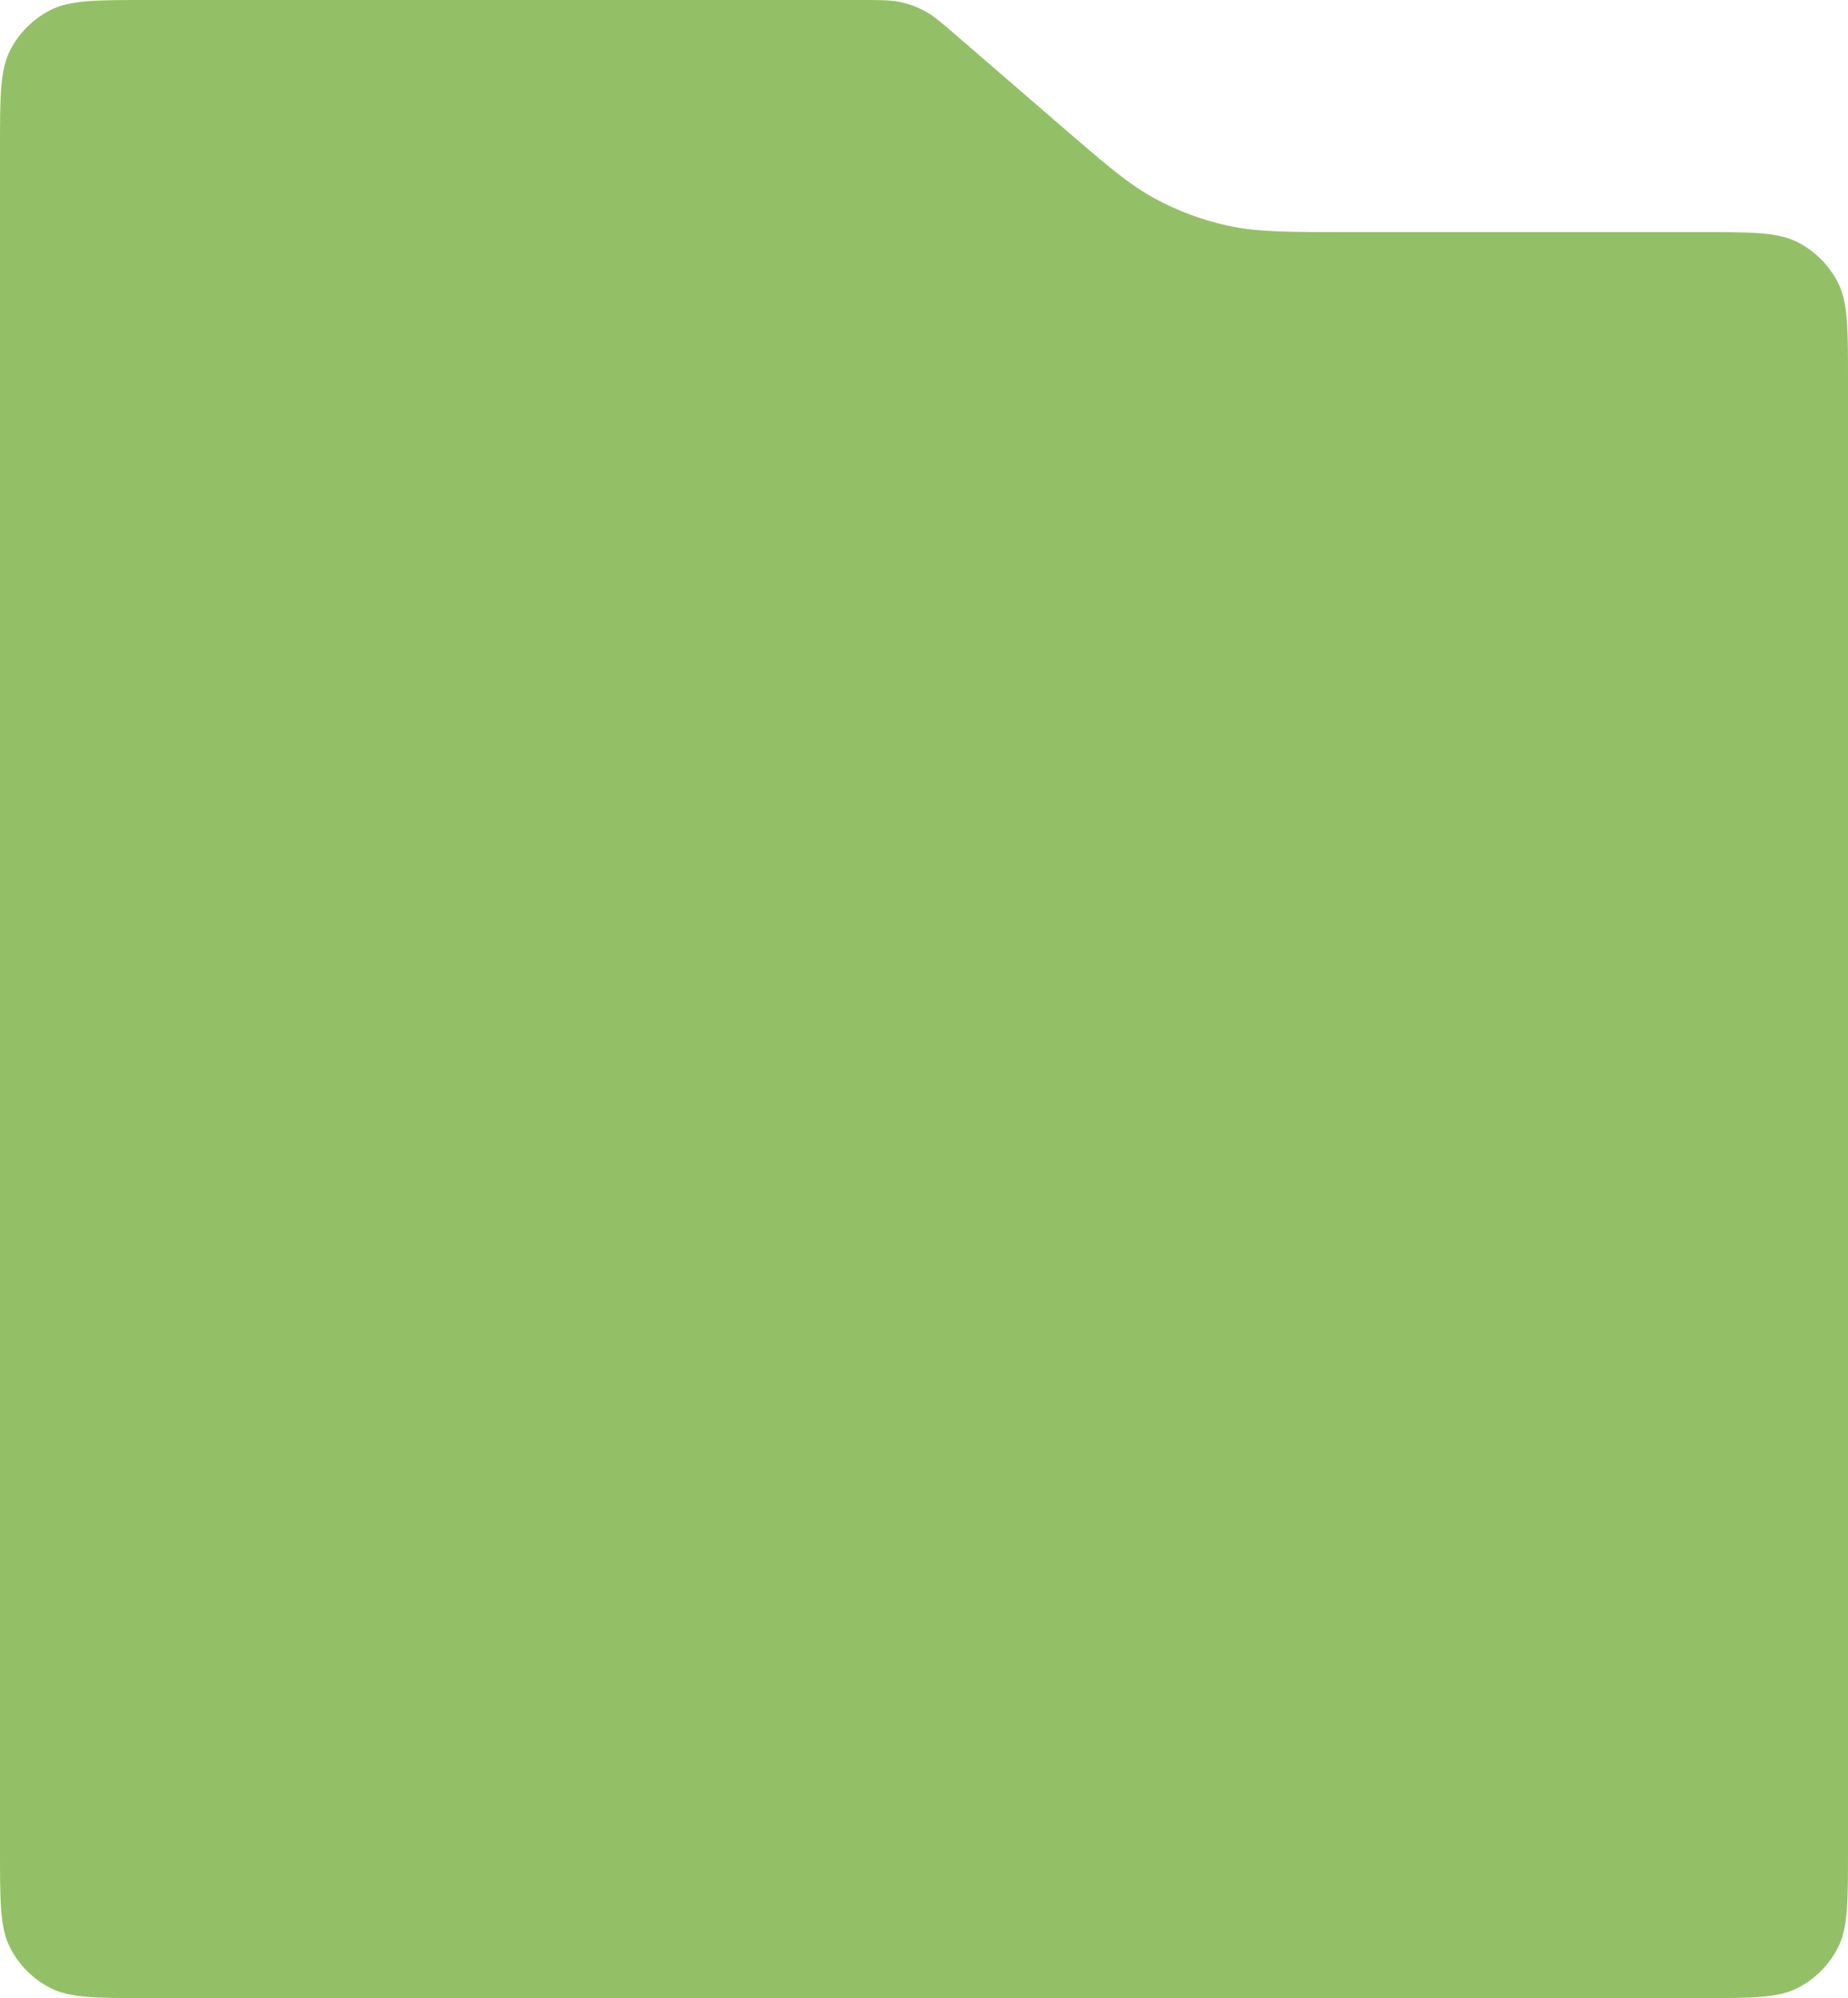 <?xml version="1.0" encoding="UTF-8"?> <svg xmlns="http://www.w3.org/2000/svg" width="320" height="346" viewBox="0 0 320 346" fill="none"> <path d="M0 25.6C0 16.639 0 12.159 1.744 8.736C3.278 5.726 5.726 3.278 8.736 1.744C12.159 0 16.639 0 25.6 0L148.97 0C152.497 0 154.261 0 155.939 0.364C157.427 0.688 158.862 1.222 160.199 1.95C161.707 2.772 163.042 3.925 165.71 6.232L183.37 21.495C191.375 28.415 195.378 31.875 199.902 34.339C203.914 36.526 208.218 38.128 212.683 39.098C217.717 40.191 223.008 40.191 233.59 40.191H294.4C303.361 40.191 307.841 40.191 311.264 41.935C314.274 43.468 316.722 45.916 318.256 48.927C320 52.349 320 56.83 320 65.791V320.4C320 329.361 320 333.841 318.256 337.264C316.722 340.274 314.274 342.722 311.264 344.256C307.841 346 303.361 346 294.4 346H25.6C16.639 346 12.159 346 8.736 344.256C5.726 342.722 3.278 340.274 1.744 337.264C0 333.841 0 329.361 0 320.4V25.6Z" fill="#93C066"></path> </svg> 